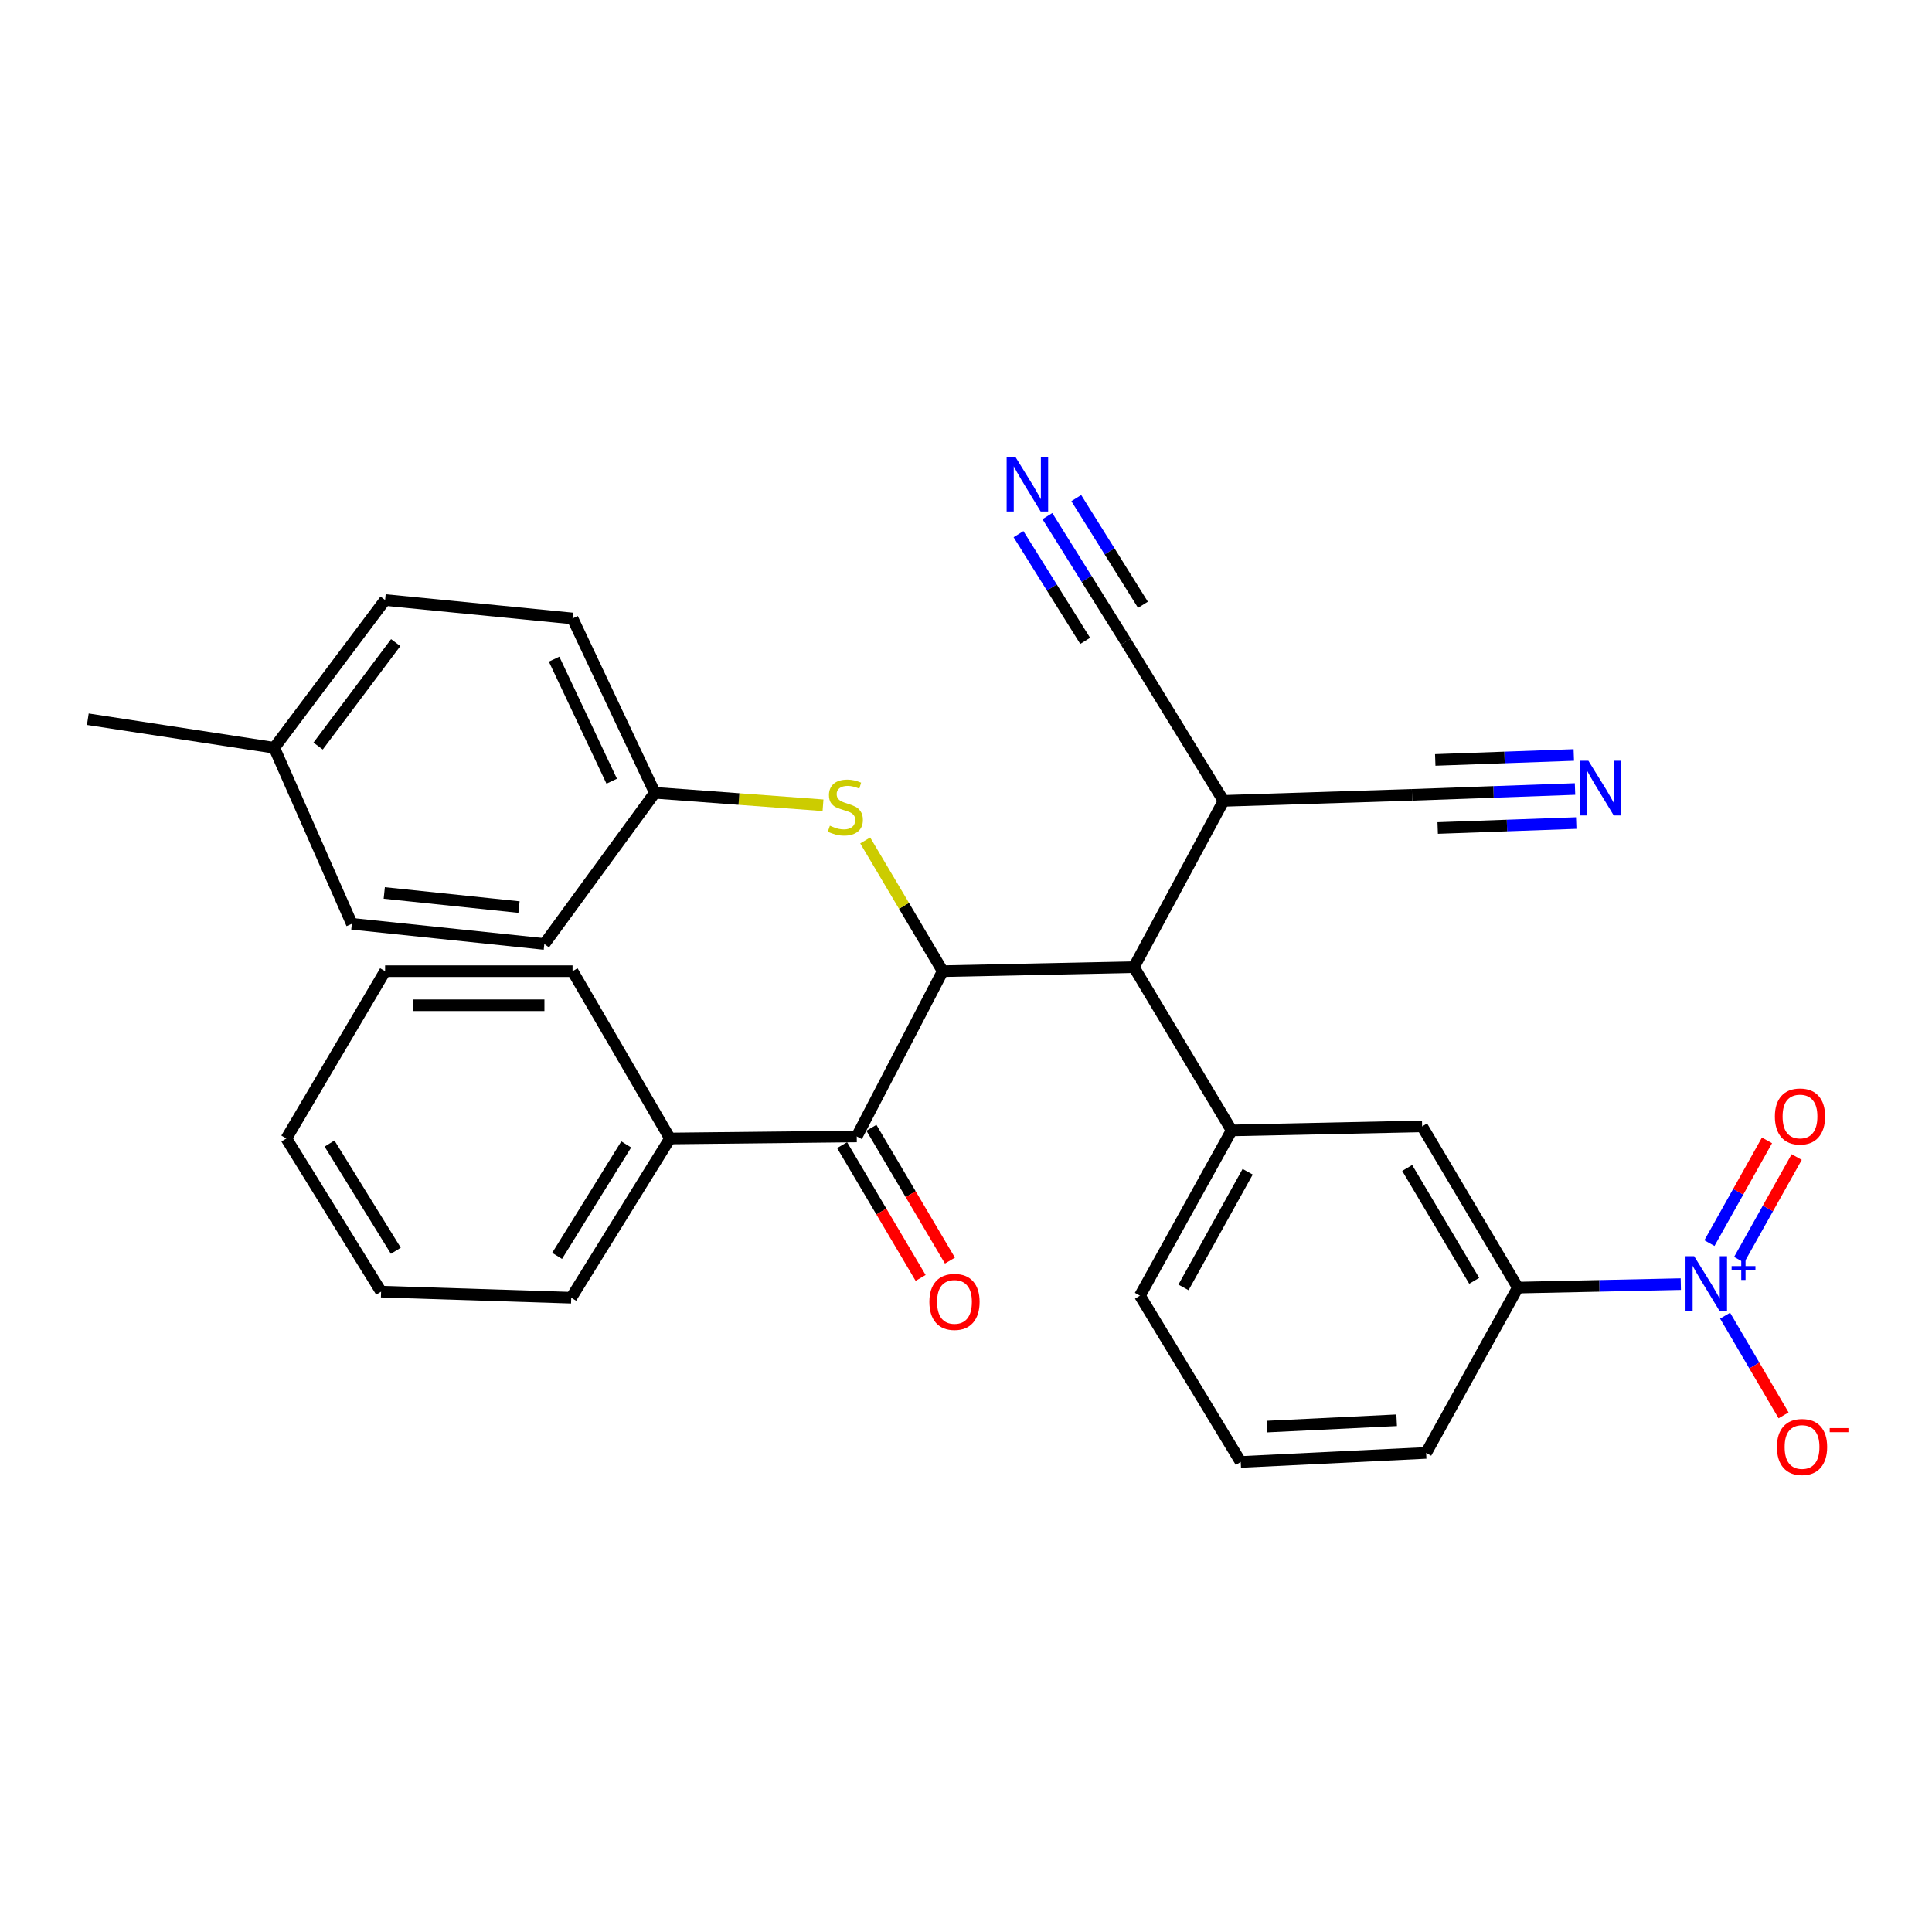 <?xml version='1.0' encoding='iso-8859-1'?>
<svg version='1.1' baseProfile='full'
              xmlns='http://www.w3.org/2000/svg'
                      xmlns:rdkit='http://www.rdkit.org/xml'
                      xmlns:xlink='http://www.w3.org/1999/xlink'
                  xml:space='preserve'
width='1000px' height='1000px' viewBox='0 0 1000 1000'>
<!-- END OF HEADER -->
<rect style='opacity:1.0;fill:#FFFFFF;stroke:none' width='1000' height='1000' x='0' y='0'> </rect>
<path class='bond-4' d='M 869.985,664.666 L 827.81,665.568' style='fill:none;fill-rule:evenodd;stroke:#0000FF;stroke-width:6px;stroke-linecap:butt;stroke-linejoin:miter;stroke-opacity:1' />
<path class='bond-4' d='M 827.81,665.568 L 785.636,666.47' style='fill:none;fill-rule:evenodd;stroke:#000000;stroke-width:6px;stroke-linecap:butt;stroke-linejoin:miter;stroke-opacity:1' />
<path class='bond-12' d='M 892.908,680.993 L 908.042,706.791' style='fill:none;fill-rule:evenodd;stroke:#0000FF;stroke-width:6px;stroke-linecap:butt;stroke-linejoin:miter;stroke-opacity:1' />
<path class='bond-12' d='M 908.042,706.791 L 923.177,732.589' style='fill:none;fill-rule:evenodd;stroke:#FF0000;stroke-width:6px;stroke-linecap:butt;stroke-linejoin:miter;stroke-opacity:1' />
<path class='bond-13' d='M 900.178,652.052 L 915.074,625.465' style='fill:none;fill-rule:evenodd;stroke:#0000FF;stroke-width:6px;stroke-linecap:butt;stroke-linejoin:miter;stroke-opacity:1' />
<path class='bond-13' d='M 915.074,625.465 L 929.971,598.878' style='fill:none;fill-rule:evenodd;stroke:#FF0000;stroke-width:6px;stroke-linecap:butt;stroke-linejoin:miter;stroke-opacity:1' />
<path class='bond-13' d='M 884.798,643.434 L 899.695,616.848' style='fill:none;fill-rule:evenodd;stroke:#0000FF;stroke-width:6px;stroke-linecap:butt;stroke-linejoin:miter;stroke-opacity:1' />
<path class='bond-13' d='M 899.695,616.848 L 914.591,590.261' style='fill:none;fill-rule:evenodd;stroke:#FF0000;stroke-width:6px;stroke-linecap:butt;stroke-linejoin:miter;stroke-opacity:1' />
<path class='bond-0' d='M 487.957,502.685 L 586.906,500.599' style='fill:none;fill-rule:evenodd;stroke:#000000;stroke-width:6px;stroke-linecap:butt;stroke-linejoin:miter;stroke-opacity:1' />
<path class='bond-1' d='M 487.957,502.685 L 443.453,588.226' style='fill:none;fill-rule:evenodd;stroke:#000000;stroke-width:6px;stroke-linecap:butt;stroke-linejoin:miter;stroke-opacity:1' />
<path class='bond-5' d='M 487.957,502.685 L 467.896,468.85' style='fill:none;fill-rule:evenodd;stroke:#000000;stroke-width:6px;stroke-linecap:butt;stroke-linejoin:miter;stroke-opacity:1' />
<path class='bond-5' d='M 467.896,468.85 L 447.835,435.015' style='fill:none;fill-rule:evenodd;stroke:#CCCC00;stroke-width:6px;stroke-linecap:butt;stroke-linejoin:miter;stroke-opacity:1' />
<path class='bond-14' d='M 435.866,592.712 L 456.19,627.085' style='fill:none;fill-rule:evenodd;stroke:#000000;stroke-width:6px;stroke-linecap:butt;stroke-linejoin:miter;stroke-opacity:1' />
<path class='bond-14' d='M 456.19,627.085 L 476.515,661.458' style='fill:none;fill-rule:evenodd;stroke:#FF0000;stroke-width:6px;stroke-linecap:butt;stroke-linejoin:miter;stroke-opacity:1' />
<path class='bond-14' d='M 451.04,583.74 L 471.365,618.112' style='fill:none;fill-rule:evenodd;stroke:#000000;stroke-width:6px;stroke-linecap:butt;stroke-linejoin:miter;stroke-opacity:1' />
<path class='bond-14' d='M 471.365,618.112 L 491.69,652.485' style='fill:none;fill-rule:evenodd;stroke:#FF0000;stroke-width:6px;stroke-linecap:butt;stroke-linejoin:miter;stroke-opacity:1' />
<path class='bond-15' d='M 443.453,588.226 L 346.786,589.284' style='fill:none;fill-rule:evenodd;stroke:#000000;stroke-width:6px;stroke-linecap:butt;stroke-linejoin:miter;stroke-opacity:1' />
<path class='bond-2' d='M 586.906,500.599 L 637.492,585.111' style='fill:none;fill-rule:evenodd;stroke:#000000;stroke-width:6px;stroke-linecap:butt;stroke-linejoin:miter;stroke-opacity:1' />
<path class='bond-9' d='M 586.906,500.599 L 633.319,414.529' style='fill:none;fill-rule:evenodd;stroke:#000000;stroke-width:6px;stroke-linecap:butt;stroke-linejoin:miter;stroke-opacity:1' />
<path class='bond-3' d='M 637.492,585.111 L 736.088,583.016' style='fill:none;fill-rule:evenodd;stroke:#000000;stroke-width:6px;stroke-linecap:butt;stroke-linejoin:miter;stroke-opacity:1' />
<path class='bond-31' d='M 637.492,585.111 L 590.03,670.642' style='fill:none;fill-rule:evenodd;stroke:#000000;stroke-width:6px;stroke-linecap:butt;stroke-linejoin:miter;stroke-opacity:1' />
<path class='bond-31' d='M 645.787,606.495 L 612.564,666.367' style='fill:none;fill-rule:evenodd;stroke:#000000;stroke-width:6px;stroke-linecap:butt;stroke-linejoin:miter;stroke-opacity:1' />
<path class='bond-8' d='M 785.636,666.47 L 736.088,583.016' style='fill:none;fill-rule:evenodd;stroke:#000000;stroke-width:6px;stroke-linecap:butt;stroke-linejoin:miter;stroke-opacity:1' />
<path class='bond-8' d='M 763.045,662.952 L 728.361,604.534' style='fill:none;fill-rule:evenodd;stroke:#000000;stroke-width:6px;stroke-linecap:butt;stroke-linejoin:miter;stroke-opacity:1' />
<path class='bond-23' d='M 785.636,666.47 L 738.164,752.03' style='fill:none;fill-rule:evenodd;stroke:#000000;stroke-width:6px;stroke-linecap:butt;stroke-linejoin:miter;stroke-opacity:1' />
<path class='bond-16' d='M 425.996,416.807 L 382.478,413.582' style='fill:none;fill-rule:evenodd;stroke:#CCCC00;stroke-width:6px;stroke-linecap:butt;stroke-linejoin:miter;stroke-opacity:1' />
<path class='bond-16' d='M 382.478,413.582 L 338.961,410.357' style='fill:none;fill-rule:evenodd;stroke:#000000;stroke-width:6px;stroke-linecap:butt;stroke-linejoin:miter;stroke-opacity:1' />
<path class='bond-6' d='M 542.125,267.142 L 562.424,299.627' style='fill:none;fill-rule:evenodd;stroke:#0000FF;stroke-width:6px;stroke-linecap:butt;stroke-linejoin:miter;stroke-opacity:1' />
<path class='bond-6' d='M 562.424,299.627 L 582.724,332.113' style='fill:none;fill-rule:evenodd;stroke:#000000;stroke-width:6px;stroke-linecap:butt;stroke-linejoin:miter;stroke-opacity:1' />
<path class='bond-6' d='M 527.175,276.484 L 544.429,304.096' style='fill:none;fill-rule:evenodd;stroke:#0000FF;stroke-width:6px;stroke-linecap:butt;stroke-linejoin:miter;stroke-opacity:1' />
<path class='bond-6' d='M 544.429,304.096 L 561.683,331.709' style='fill:none;fill-rule:evenodd;stroke:#000000;stroke-width:6px;stroke-linecap:butt;stroke-linejoin:miter;stroke-opacity:1' />
<path class='bond-6' d='M 557.076,257.8 L 574.33,285.412' style='fill:none;fill-rule:evenodd;stroke:#0000FF;stroke-width:6px;stroke-linecap:butt;stroke-linejoin:miter;stroke-opacity:1' />
<path class='bond-6' d='M 574.33,285.412 L 591.584,313.025' style='fill:none;fill-rule:evenodd;stroke:#000000;stroke-width:6px;stroke-linecap:butt;stroke-linejoin:miter;stroke-opacity:1' />
<path class='bond-7' d='M 815.226,408.391 L 773.042,409.903' style='fill:none;fill-rule:evenodd;stroke:#0000FF;stroke-width:6px;stroke-linecap:butt;stroke-linejoin:miter;stroke-opacity:1' />
<path class='bond-7' d='M 773.042,409.903 L 730.858,411.415' style='fill:none;fill-rule:evenodd;stroke:#000000;stroke-width:6px;stroke-linecap:butt;stroke-linejoin:miter;stroke-opacity:1' />
<path class='bond-7' d='M 814.594,390.773 L 778.738,392.058' style='fill:none;fill-rule:evenodd;stroke:#0000FF;stroke-width:6px;stroke-linecap:butt;stroke-linejoin:miter;stroke-opacity:1' />
<path class='bond-7' d='M 778.738,392.058 L 742.881,393.344' style='fill:none;fill-rule:evenodd;stroke:#000000;stroke-width:6px;stroke-linecap:butt;stroke-linejoin:miter;stroke-opacity:1' />
<path class='bond-7' d='M 815.857,426.009 L 780.001,427.294' style='fill:none;fill-rule:evenodd;stroke:#0000FF;stroke-width:6px;stroke-linecap:butt;stroke-linejoin:miter;stroke-opacity:1' />
<path class='bond-7' d='M 780.001,427.294 L 744.144,428.579' style='fill:none;fill-rule:evenodd;stroke:#000000;stroke-width:6px;stroke-linecap:butt;stroke-linejoin:miter;stroke-opacity:1' />
<path class='bond-10' d='M 633.319,414.529 L 582.724,332.113' style='fill:none;fill-rule:evenodd;stroke:#000000;stroke-width:6px;stroke-linecap:butt;stroke-linejoin:miter;stroke-opacity:1' />
<path class='bond-11' d='M 633.319,414.529 L 730.858,411.415' style='fill:none;fill-rule:evenodd;stroke:#000000;stroke-width:6px;stroke-linecap:butt;stroke-linejoin:miter;stroke-opacity:1' />
<path class='bond-25' d='M 346.786,589.284 L 295.671,671.7' style='fill:none;fill-rule:evenodd;stroke:#000000;stroke-width:6px;stroke-linecap:butt;stroke-linejoin:miter;stroke-opacity:1' />
<path class='bond-25' d='M 324.137,592.354 L 288.357,650.046' style='fill:none;fill-rule:evenodd;stroke:#000000;stroke-width:6px;stroke-linecap:butt;stroke-linejoin:miter;stroke-opacity:1' />
<path class='bond-26' d='M 346.786,589.284 L 296.347,502.685' style='fill:none;fill-rule:evenodd;stroke:#000000;stroke-width:6px;stroke-linecap:butt;stroke-linejoin:miter;stroke-opacity:1' />
<path class='bond-19' d='M 338.961,410.357 L 281.744,488.601' style='fill:none;fill-rule:evenodd;stroke:#000000;stroke-width:6px;stroke-linecap:butt;stroke-linejoin:miter;stroke-opacity:1' />
<path class='bond-20' d='M 338.961,410.357 L 296.347,320.115' style='fill:none;fill-rule:evenodd;stroke:#000000;stroke-width:6px;stroke-linecap:butt;stroke-linejoin:miter;stroke-opacity:1' />
<path class='bond-20' d='M 316.628,404.349 L 286.798,341.179' style='fill:none;fill-rule:evenodd;stroke:#000000;stroke-width:6px;stroke-linecap:butt;stroke-linejoin:miter;stroke-opacity:1' />
<path class='bond-17' d='M 141.945,387.048 L 199.328,310.566' style='fill:none;fill-rule:evenodd;stroke:#000000;stroke-width:6px;stroke-linecap:butt;stroke-linejoin:miter;stroke-opacity:1' />
<path class='bond-17' d='M 164.654,386.155 L 204.822,332.619' style='fill:none;fill-rule:evenodd;stroke:#000000;stroke-width:6px;stroke-linecap:butt;stroke-linejoin:miter;stroke-opacity:1' />
<path class='bond-27' d='M 141.945,387.048 L 45.455,372.268' style='fill:none;fill-rule:evenodd;stroke:#000000;stroke-width:6px;stroke-linecap:butt;stroke-linejoin:miter;stroke-opacity:1' />
<path class='bond-32' d='M 141.945,387.048 L 182.11,478.161' style='fill:none;fill-rule:evenodd;stroke:#000000;stroke-width:6px;stroke-linecap:butt;stroke-linejoin:miter;stroke-opacity:1' />
<path class='bond-18' d='M 590.03,670.642 L 642.193,756.712' style='fill:none;fill-rule:evenodd;stroke:#000000;stroke-width:6px;stroke-linecap:butt;stroke-linejoin:miter;stroke-opacity:1' />
<path class='bond-22' d='M 281.744,488.601 L 182.11,478.161' style='fill:none;fill-rule:evenodd;stroke:#000000;stroke-width:6px;stroke-linecap:butt;stroke-linejoin:miter;stroke-opacity:1' />
<path class='bond-22' d='M 268.637,469.502 L 198.893,462.194' style='fill:none;fill-rule:evenodd;stroke:#000000;stroke-width:6px;stroke-linecap:butt;stroke-linejoin:miter;stroke-opacity:1' />
<path class='bond-21' d='M 296.347,320.115 L 199.328,310.566' style='fill:none;fill-rule:evenodd;stroke:#000000;stroke-width:6px;stroke-linecap:butt;stroke-linejoin:miter;stroke-opacity:1' />
<path class='bond-24' d='M 738.164,752.03 L 642.193,756.712' style='fill:none;fill-rule:evenodd;stroke:#000000;stroke-width:6px;stroke-linecap:butt;stroke-linejoin:miter;stroke-opacity:1' />
<path class='bond-24' d='M 722.909,735.124 L 655.73,738.402' style='fill:none;fill-rule:evenodd;stroke:#000000;stroke-width:6px;stroke-linecap:butt;stroke-linejoin:miter;stroke-opacity:1' />
<path class='bond-28' d='M 295.671,671.7 L 197.252,668.556' style='fill:none;fill-rule:evenodd;stroke:#000000;stroke-width:6px;stroke-linecap:butt;stroke-linejoin:miter;stroke-opacity:1' />
<path class='bond-29' d='M 296.347,502.685 L 199.328,502.685' style='fill:none;fill-rule:evenodd;stroke:#000000;stroke-width:6px;stroke-linecap:butt;stroke-linejoin:miter;stroke-opacity:1' />
<path class='bond-29' d='M 281.794,520.314 L 213.881,520.314' style='fill:none;fill-rule:evenodd;stroke:#000000;stroke-width:6px;stroke-linecap:butt;stroke-linejoin:miter;stroke-opacity:1' />
<path class='bond-33' d='M 197.252,668.556 L 148.213,589.284' style='fill:none;fill-rule:evenodd;stroke:#000000;stroke-width:6px;stroke-linecap:butt;stroke-linejoin:miter;stroke-opacity:1' />
<path class='bond-33' d='M 204.888,647.391 L 170.561,591.9' style='fill:none;fill-rule:evenodd;stroke:#000000;stroke-width:6px;stroke-linecap:butt;stroke-linejoin:miter;stroke-opacity:1' />
<path class='bond-30' d='M 199.328,502.685 L 148.213,589.284' style='fill:none;fill-rule:evenodd;stroke:#000000;stroke-width:6px;stroke-linecap:butt;stroke-linejoin:miter;stroke-opacity:1' />
<path  class='atom-0' d='M 876.904 650.224
L 886.184 665.224
Q 887.104 666.704, 888.584 669.384
Q 890.064 672.064, 890.144 672.224
L 890.144 650.224
L 893.904 650.224
L 893.904 678.544
L 890.024 678.544
L 880.064 662.144
Q 878.904 660.224, 877.664 658.024
Q 876.464 655.824, 876.104 655.144
L 876.104 678.544
L 872.424 678.544
L 872.424 650.224
L 876.904 650.224
' fill='#0000FF'/>
<path  class='atom-0' d='M 896.28 655.329
L 901.27 655.329
L 901.27 650.075
L 903.487 650.075
L 903.487 655.329
L 908.609 655.329
L 908.609 657.23
L 903.487 657.23
L 903.487 662.51
L 901.27 662.51
L 901.27 657.23
L 896.28 657.23
L 896.28 655.329
' fill='#0000FF'/>
<path  class='atom-6' d='M 429.547 427.384
Q 429.867 427.504, 431.187 428.064
Q 432.507 428.624, 433.947 428.984
Q 435.427 429.304, 436.867 429.304
Q 439.547 429.304, 441.107 428.024
Q 442.667 426.704, 442.667 424.424
Q 442.667 422.864, 441.867 421.904
Q 441.107 420.944, 439.907 420.424
Q 438.707 419.904, 436.707 419.304
Q 434.187 418.544, 432.667 417.824
Q 431.187 417.104, 430.107 415.584
Q 429.067 414.064, 429.067 411.504
Q 429.067 407.944, 431.467 405.744
Q 433.907 403.544, 438.707 403.544
Q 441.987 403.544, 445.707 405.104
L 444.787 408.184
Q 441.387 406.784, 438.827 406.784
Q 436.067 406.784, 434.547 407.944
Q 433.027 409.064, 433.067 411.024
Q 433.067 412.544, 433.827 413.464
Q 434.627 414.384, 435.747 414.904
Q 436.907 415.424, 438.827 416.024
Q 441.387 416.824, 442.907 417.624
Q 444.427 418.424, 445.507 420.064
Q 446.627 421.664, 446.627 424.424
Q 446.627 428.344, 443.987 430.464
Q 441.387 432.544, 437.027 432.544
Q 434.507 432.544, 432.587 431.984
Q 430.707 431.464, 428.467 430.544
L 429.547 427.384
' fill='#CCCC00'/>
<path  class='atom-7' d='M 525.515 236.418
L 534.795 251.418
Q 535.715 252.898, 537.195 255.578
Q 538.675 258.258, 538.755 258.418
L 538.755 236.418
L 542.515 236.418
L 542.515 264.738
L 538.635 264.738
L 528.675 248.338
Q 527.515 246.418, 526.275 244.218
Q 525.075 242.018, 524.715 241.338
L 524.715 264.738
L 521.035 264.738
L 521.035 236.418
L 525.515 236.418
' fill='#0000FF'/>
<path  class='atom-8' d='M 822.146 393.759
L 831.426 408.759
Q 832.346 410.239, 833.826 412.919
Q 835.306 415.599, 835.386 415.759
L 835.386 393.759
L 839.146 393.759
L 839.146 422.079
L 835.266 422.079
L 825.306 405.679
Q 824.146 403.759, 822.906 401.559
Q 821.706 399.359, 821.346 398.679
L 821.346 422.079
L 817.666 422.079
L 817.666 393.759
L 822.146 393.759
' fill='#0000FF'/>
<path  class='atom-13' d='M 919.732 748.957
Q 919.732 742.157, 923.092 738.357
Q 926.452 734.557, 932.732 734.557
Q 939.012 734.557, 942.372 738.357
Q 945.732 742.157, 945.732 748.957
Q 945.732 755.837, 942.332 759.757
Q 938.932 763.637, 932.732 763.637
Q 926.492 763.637, 923.092 759.757
Q 919.732 755.877, 919.732 748.957
M 932.732 760.437
Q 937.052 760.437, 939.372 757.557
Q 941.732 754.637, 941.732 748.957
Q 941.732 743.397, 939.372 740.597
Q 937.052 737.757, 932.732 737.757
Q 928.412 737.757, 926.052 740.557
Q 923.732 743.357, 923.732 748.957
Q 923.732 754.677, 926.052 757.557
Q 928.412 760.437, 932.732 760.437
' fill='#FF0000'/>
<path  class='atom-13' d='M 947.052 739.179
L 956.74 739.179
L 956.74 741.291
L 947.052 741.291
L 947.052 739.179
' fill='#FF0000'/>
<path  class='atom-14' d='M 918.674 577.885
Q 918.674 571.085, 922.034 567.285
Q 925.394 563.485, 931.674 563.485
Q 937.954 563.485, 941.314 567.285
Q 944.674 571.085, 944.674 577.885
Q 944.674 584.765, 941.274 588.685
Q 937.874 592.565, 931.674 592.565
Q 925.434 592.565, 922.034 588.685
Q 918.674 584.805, 918.674 577.885
M 931.674 589.365
Q 935.994 589.365, 938.314 586.485
Q 940.674 583.565, 940.674 577.885
Q 940.674 572.325, 938.314 569.525
Q 935.994 566.685, 931.674 566.685
Q 927.354 566.685, 924.994 569.485
Q 922.674 572.285, 922.674 577.885
Q 922.674 583.605, 924.994 586.485
Q 927.354 589.365, 931.674 589.365
' fill='#FF0000'/>
<path  class='atom-15' d='M 481.039 673.856
Q 481.039 667.056, 484.399 663.256
Q 487.759 659.456, 494.039 659.456
Q 500.319 659.456, 503.679 663.256
Q 507.039 667.056, 507.039 673.856
Q 507.039 680.736, 503.639 684.656
Q 500.239 688.536, 494.039 688.536
Q 487.799 688.536, 484.399 684.656
Q 481.039 680.776, 481.039 673.856
M 494.039 685.336
Q 498.359 685.336, 500.679 682.456
Q 503.039 679.536, 503.039 673.856
Q 503.039 668.296, 500.679 665.496
Q 498.359 662.656, 494.039 662.656
Q 489.719 662.656, 487.359 665.456
Q 485.039 668.256, 485.039 673.856
Q 485.039 679.576, 487.359 682.456
Q 489.719 685.336, 494.039 685.336
' fill='#FF0000'/>
</svg>
